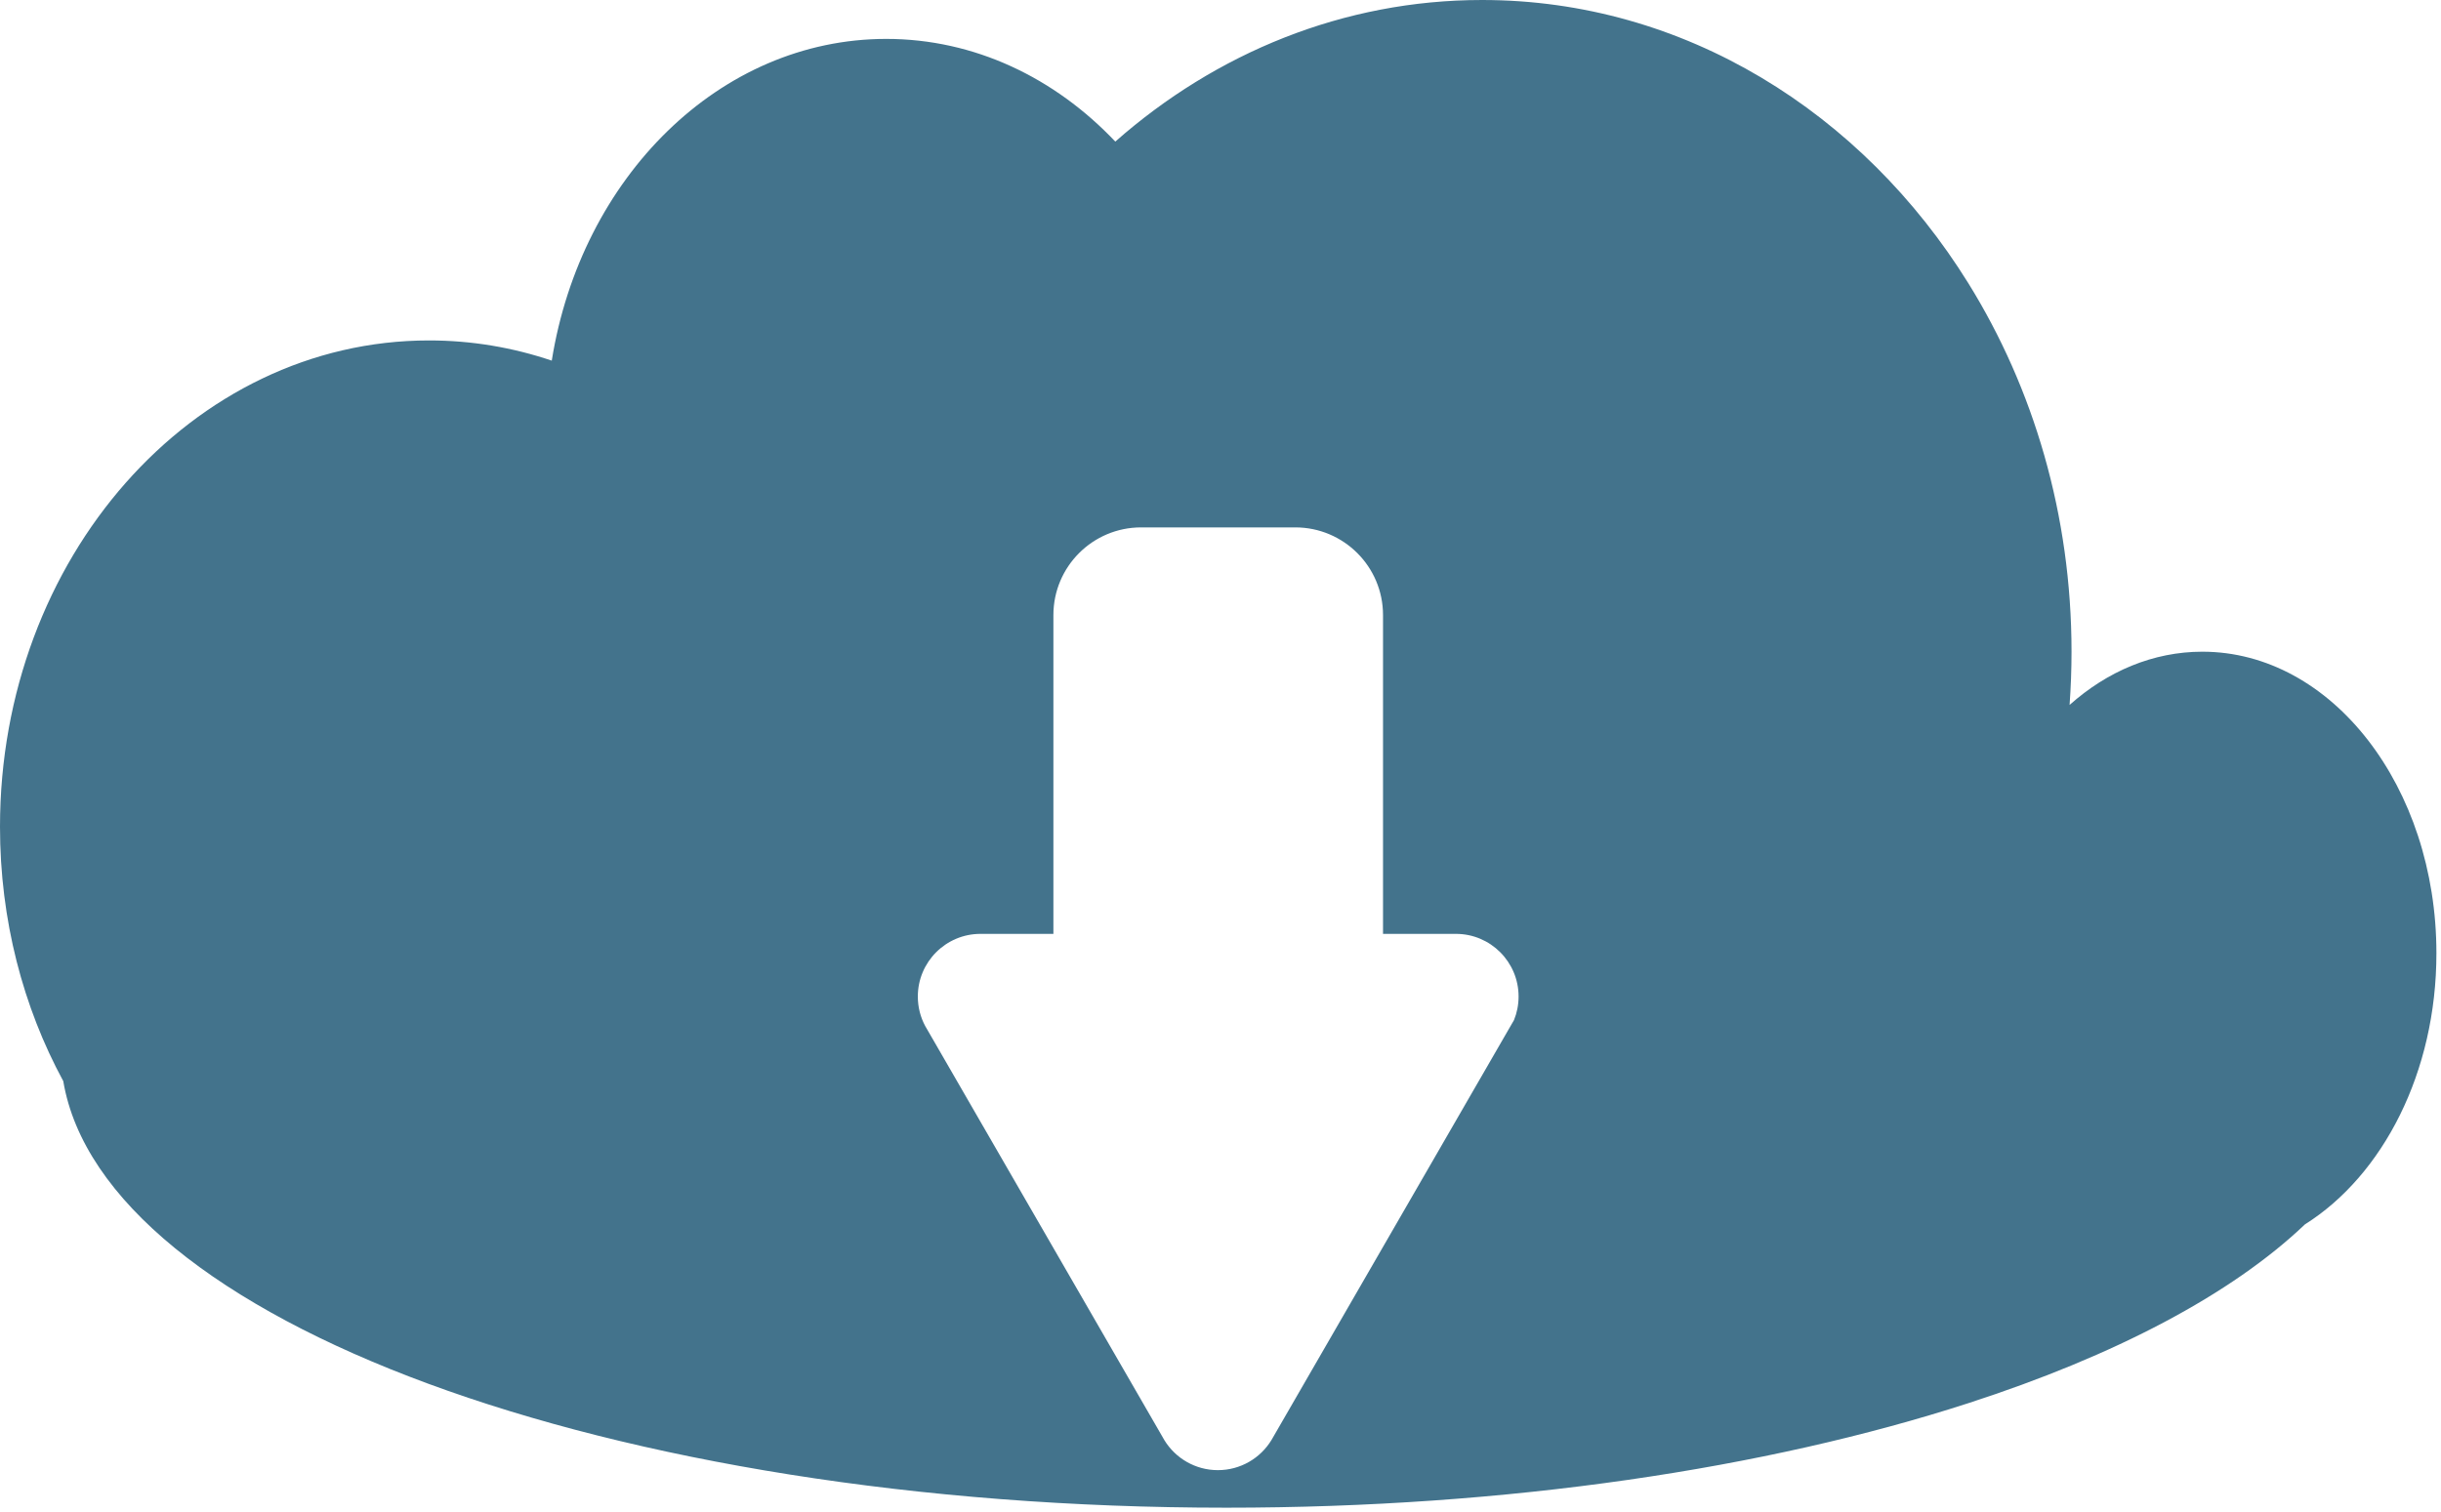 <svg clip-rule="evenodd" fill-rule="evenodd" stroke-linejoin="round" stroke-miterlimit="2" viewBox="0 0 318 197" xmlns="http://www.w3.org/2000/svg"><path d="m459.479 333.056-1.116 1.928-30.319 52.517-.155.272-.004.003c-1.432 2.355-4.023 3.927-6.981 3.927-2.943 0-5.524-1.555-6.962-3.892l-.207-.357c-.004-.007-.01-.016-.012-.024l-30.683-53.143-.267-.459c-.614-1.147-.959-2.453-.959-3.845 0-4.509 3.655-8.164 8.166-8.164h9.496c-.001-.063-.001-.128-.001-.191v-41.35c0-6.312 5.115-11.428 11.43-11.428h20.079c6.313 0 11.432 5.116 11.432 11.428v41.35c0 .063 0 .128-.002.191h9.498c4.506 0 8.164 3.655 8.164 8.164 0 1.088-.211 2.128-.597 3.073zm89.679-48.007c-6.424 0-12.385 2.56-17.299 6.937.164-2.29.252-4.599.252-6.937 0-17.813-4.963-34.35-13.439-48.01-13.838-22.295-37.049-36.915-63.344-36.915-18.064 0-34.677 6.898-47.789 18.45-7.873-8.31-18.347-13.38-29.841-13.38-21.701 0-39.76 18.069-43.573 41.925-5.064-1.711-10.431-2.632-15.988-2.632-30.869 0-55.893 28.379-55.893 63.382 0 12.15 3.014 23.497 8.242 33.138 5.222 31.044 71.074 55.589 151.532 55.589 36.72 0 70.394-5.111 96.654-13.623 19.101-6.186 34.281-14.174 43.851-23.302h.004c10.139-6.388 17.119-19.805 17.119-35.326 0-21.703-13.648-39.296-30.488-39.296z" fill="#43738c" fill-rule="nonzero" transform="translate(-262.244 -200.124)"/></svg>